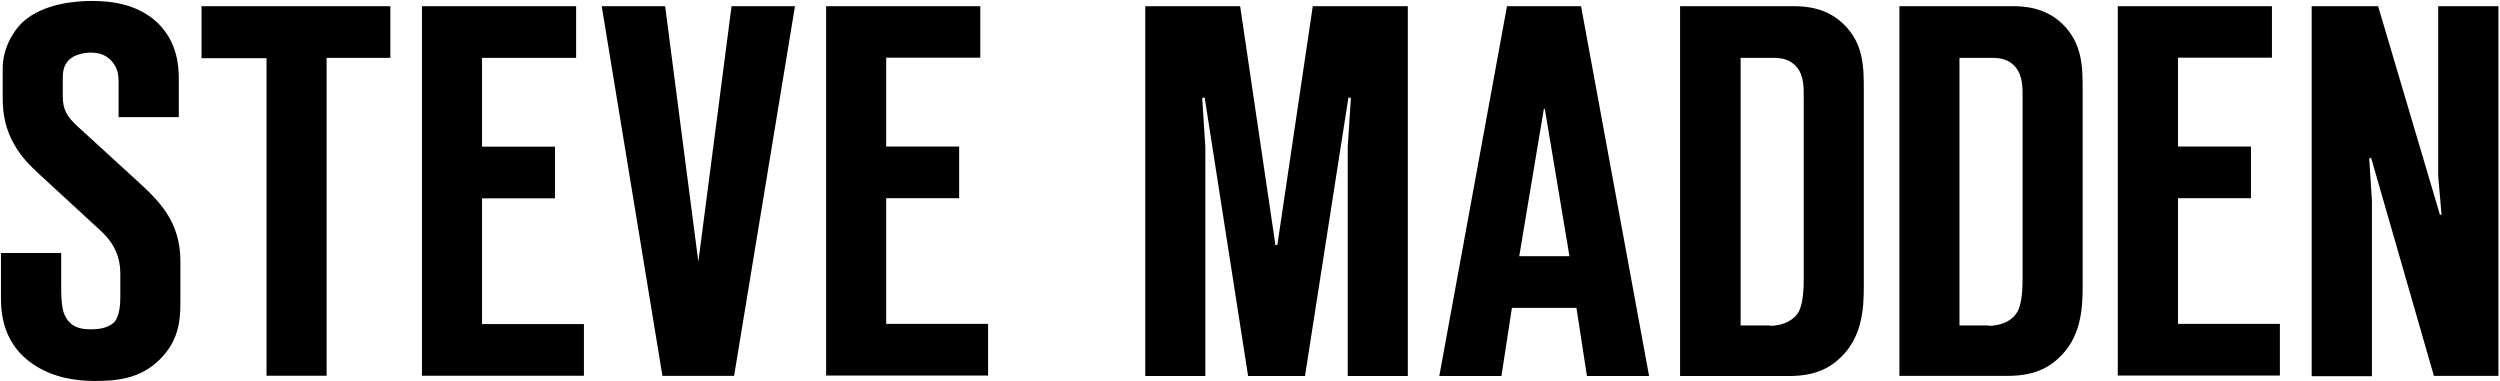 <svg version="1.2" xmlns="http://www.w3.org/2000/svg" viewBox="0 0 1573 240" width="1573" height="240">
	<title>Steve_Madden_logo-svg</title>
	<style>
		.s0 { fill: #000000 } 
	</style>
	<g id="layer1">
		<g id="g265">
			<path id="path243" class="s0" d="m38.5 159.2v20.9c0 11.3 1 15.5 2.2 18.2 3.8 8 10.4 8.9 16.6 8.9 3.9 0 10.5-0.4 14.7-4.6 3.3-3.9 3.7-11.4 3.7-15.5v-15.3c0-9.3-3.3-18.2-12-26.3l-38.9-35.8c-6-5.6-11.4-11-15.5-18.2-5.8-9.7-7.6-19.5-7.6-30v-18.7c0-10.9 5.3-21.9 12.6-28.9 13.2-12.2 35.1-13.3 43.4-13.3 13.2 0 29.1 2.1 41.6 13.9 12.2 12 13.2 26.5 13.2 35.6v23.6h-37.9v-19.3c0-5.3 0.5-10.5-4.3-15.9-3.3-3.7-7.6-5.4-13-5.4-4.6 0-10.6 1.3-13.9 4.6-3.7 3.7-3.9 8-3.9 12.2v10.5c0 8.3 2.3 12.7 9.3 19.1l38.9 35.6c12.6 11.6 25.8 24.6 25.8 49.2v26.5c0 11-1.2 24-13.2 35.6-12.2 12-26.9 13.3-40.7 13.3-12.2 0-26.3-2.1-38.9-10.6-17.4-11.8-20.1-29.4-20.1-41v-28.9z"/>
			<path id="path245" class="s0" d="m167.7 236.6v-200h-40.9v-32.7h118.8v32.5h-40.1v200h-37.8zm97.8-232.7h97v32.5h-59.2v55.9h45.9v32.5h-45.9v79.1h64.1v32.5h-101.9zm151.3 232.6l-38.2-232.6h39.9l20.9 160.8 20.9-160.8h39.9l-38.3 232.6zm103-232.6h97v32.4h-59.2v55.9h45.9v32.5h-45.9v79.1h64.1v32.5h-101.9z"/>
			<path id="path253" class="s0" d="m785.3 236.6l-27.3-175.1h-1.6l2 30.8v144.3h-37.8v-232.7h59.7l22.2 150.3h1.2l22.3-150.3h59.8v232.7h-37.8v-144.3l2-30.8h-1.6l-27.3 175.1z"/>
			<path id="path255" fill-rule="evenodd" class="s0" d="m998.5 236.6l-6.6-42.9h-40.6l-6.6 42.9h-39.1l42.6-232.7h46.6l42.8 232.7zm-11-75.4l-15.5-92.7h-0.6l-15.5 92.7zm69.6-157.3h71.4c7.2 0 20.7 0.7 31.6 11.4 12.6 12.2 12.6 27.3 12.6 41.2v124.2c0 13.6-1 31.9-15.3 44.9-10.5 9.9-23.1 11-32.4 11h-67.9zm56.5 201.1c9.3 0 15.3-4.3 17.6-8 3.3-4.6 3.7-15.6 3.7-20.9v-113.7c0-6 0.4-13.8-3.9-19.6-4.4-5.6-10-6.4-15.5-6.4h-20.3v168.4h18.4zm152.6-201.1c7.2 0 20.7 0.6 31.6 11.3 12.6 12.3 12.6 27.4 12.6 41.2v124.2c0 13.7-1 31.9-15.3 44.9-10.5 9.9-23.1 11-32.4 11h-67.6v-232.6zm-14.9 201.1c9.3 0 15.3-4.3 17.5-8 3.4-4.6 3.8-15.6 3.8-20.9v-113.7c0-6 0.4-13.8-4-19.6-4.3-5.6-9.9-6.4-15.5-6.4h-20.2v168.4h18.4zm81.2-201.1h97v32.4h-59.1v55.9h45.9v32.5h-45.9v79.1h64.1v32.5h-102zm198.9 232.6l-39.5-137.2-1.2 0.4 1.7 26.3v110.7h-37.9v-232.8h41.8l38.9 131.2h1l-2.1-24.6v-106.6h37.9v232.6z"/>
		</g>
	</g>
</svg>